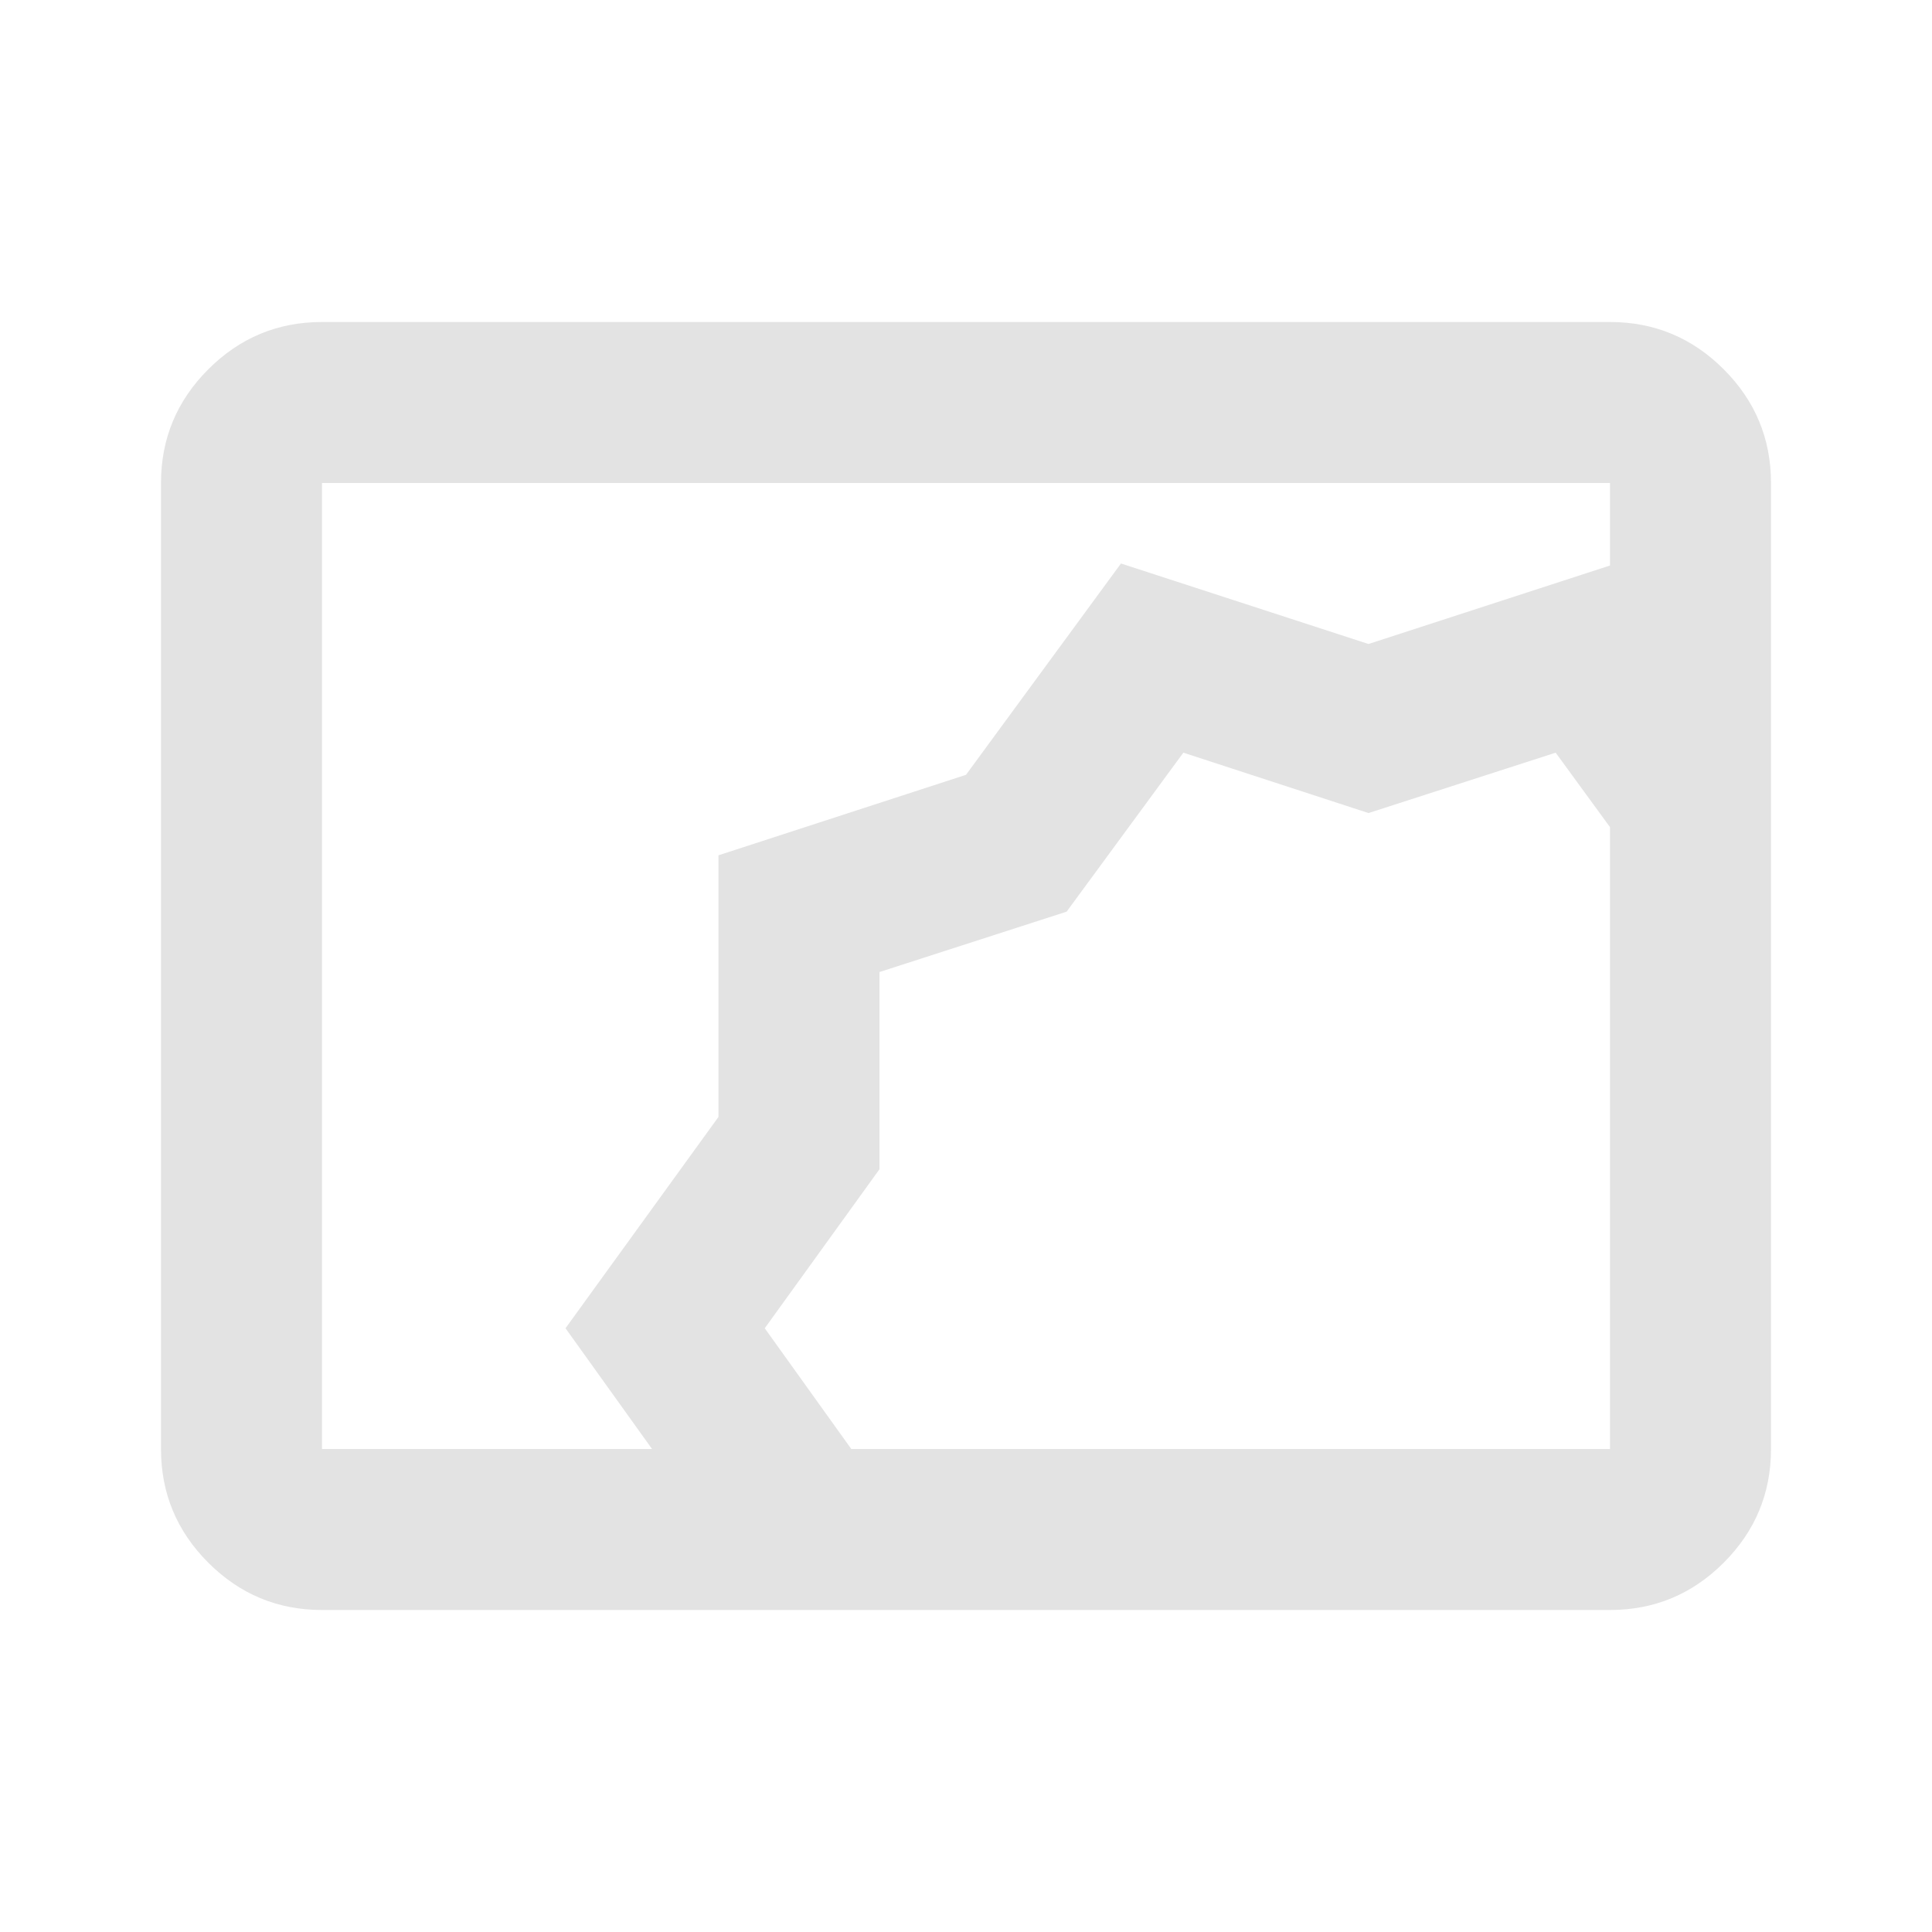 <svg xmlns="http://www.w3.org/2000/svg" height="24px" viewBox="0 -960 960 960" width="24px" fill="#e3e3e3"><path d="M160-160q-33 0-56.5-23.5T80-240v-480q0-33 23.5-56.5T160-800h640q33 0 56.5 23.5T880-720v480q0 33-23.5 56.5T800-160H160Zm263-80h377v-309l-27-37-93 30-92-30-58 79-93 30v98l-57 79 43 60Zm-99 0-43-60 76-105v-130l123-40 77-105 123 40 120-39v-41H160v480h164Zm113-237Z"/></svg>